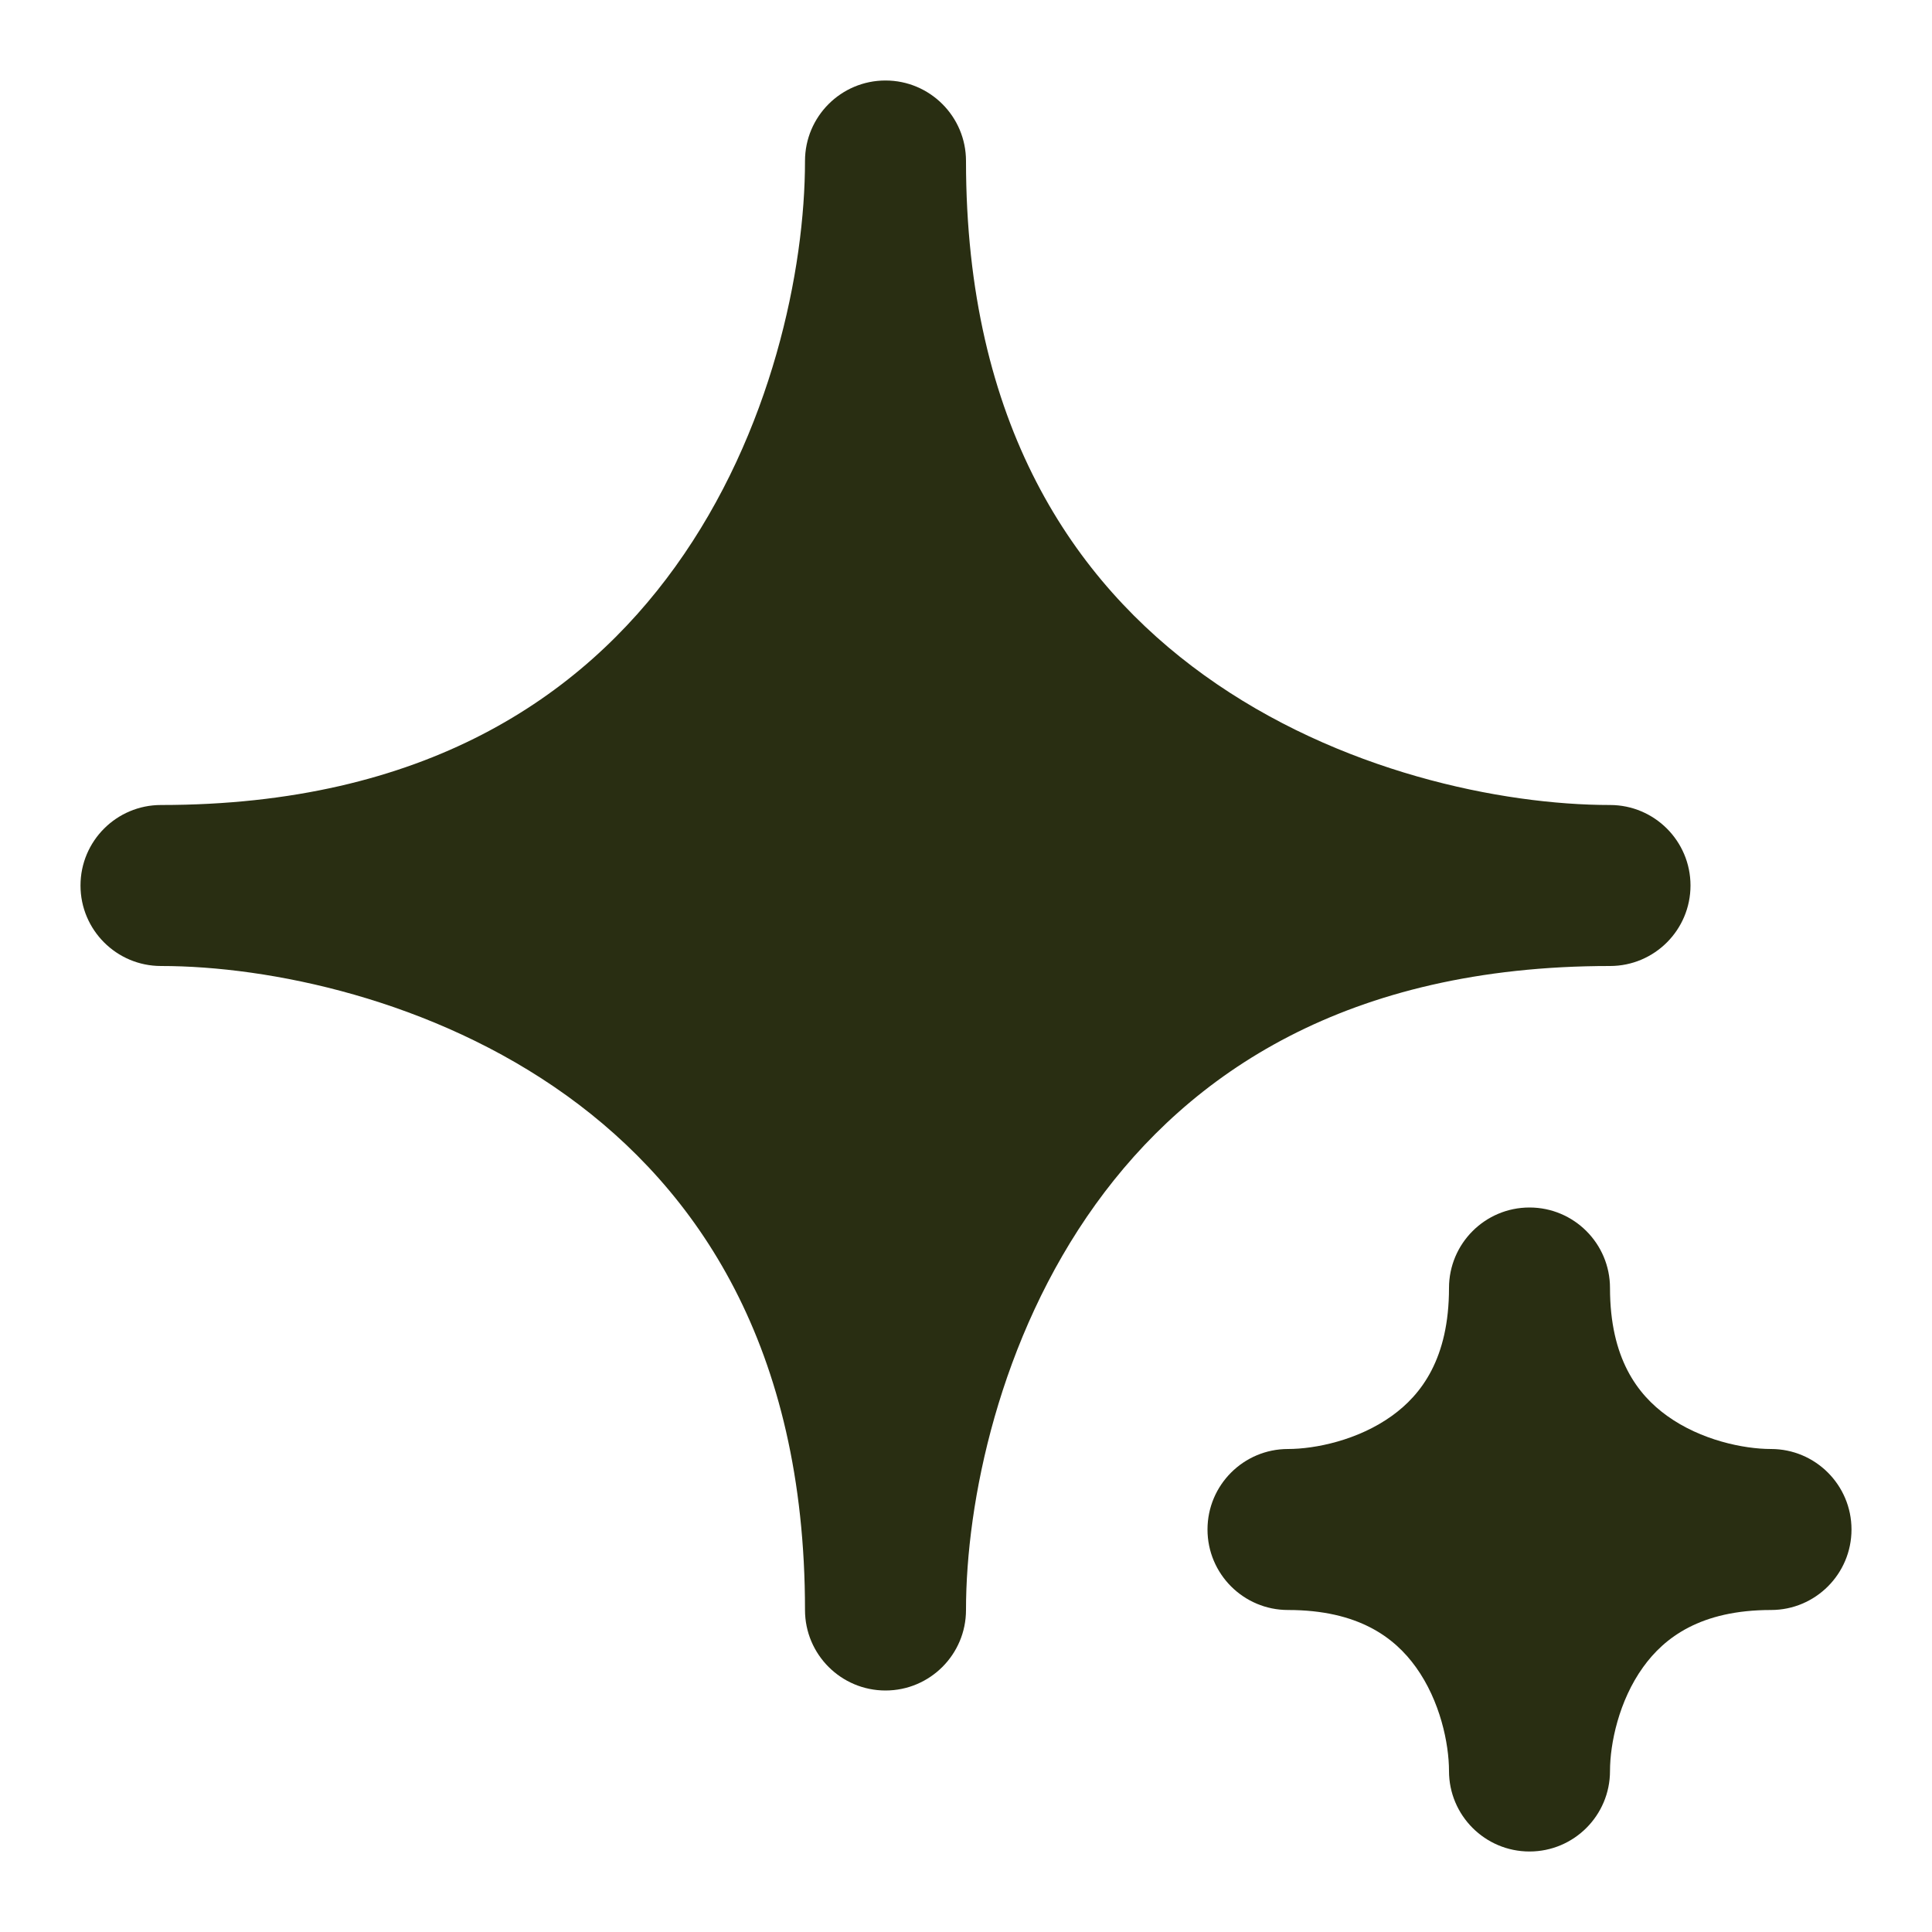 <svg width="100%" height="100%" viewBox="0 0 24 24" fill="none" xmlns="http://www.w3.org/2000/svg">
<path d="M10 20C10 20.552 10.448 21 11 21C11.552 21 12 20.552 12 20C12 18.66 12.41 16.628 13.611 14.959C14.776 13.342 16.726 12 20 12C20.552 12 21 11.552 21 11C21 10.448 20.552 10 20 10C18.66 10 16.628 9.59 14.959 8.388C13.342 7.224 12 5.274 12 2C12 1.448 11.552 1 11 1C10.448 1 10 1.448 10 2C10 3.34 9.59 5.372 8.388 7.041C7.224 8.658 5.274 10 2 10C1.448 10 1 10.448 1 11C1 11.552 1.448 12 2 12C3.34 12 5.372 12.41 7.041 13.611C8.658 14.776 10 16.726 10 20Z" fill="#292e12"/>
<path d="M18 22C18 22.552 18.448 23 19 23C19.552 23 20 22.552 20 22C20 21.66 20.11 21.128 20.412 20.709C20.676 20.342 21.126 20 22 20C22.552 20 23 19.552 23 19C23 18.448 22.552 18 22 18C21.66 18 21.128 17.89 20.709 17.588C20.342 17.324 20 16.874 20 16C20 15.448 19.552 15 19 15C18.448 15 18 15.448 18 16C18 16.874 17.658 17.324 17.291 17.588C16.872 17.89 16.34 18 16 18C15.448 18 15 18.448 15 19C15 19.552 15.448 20 16 20C16.874 20 17.324 20.342 17.588 20.709C17.89 21.128 18 21.66 18 22Z" fill="#292e12"/>
</svg>
